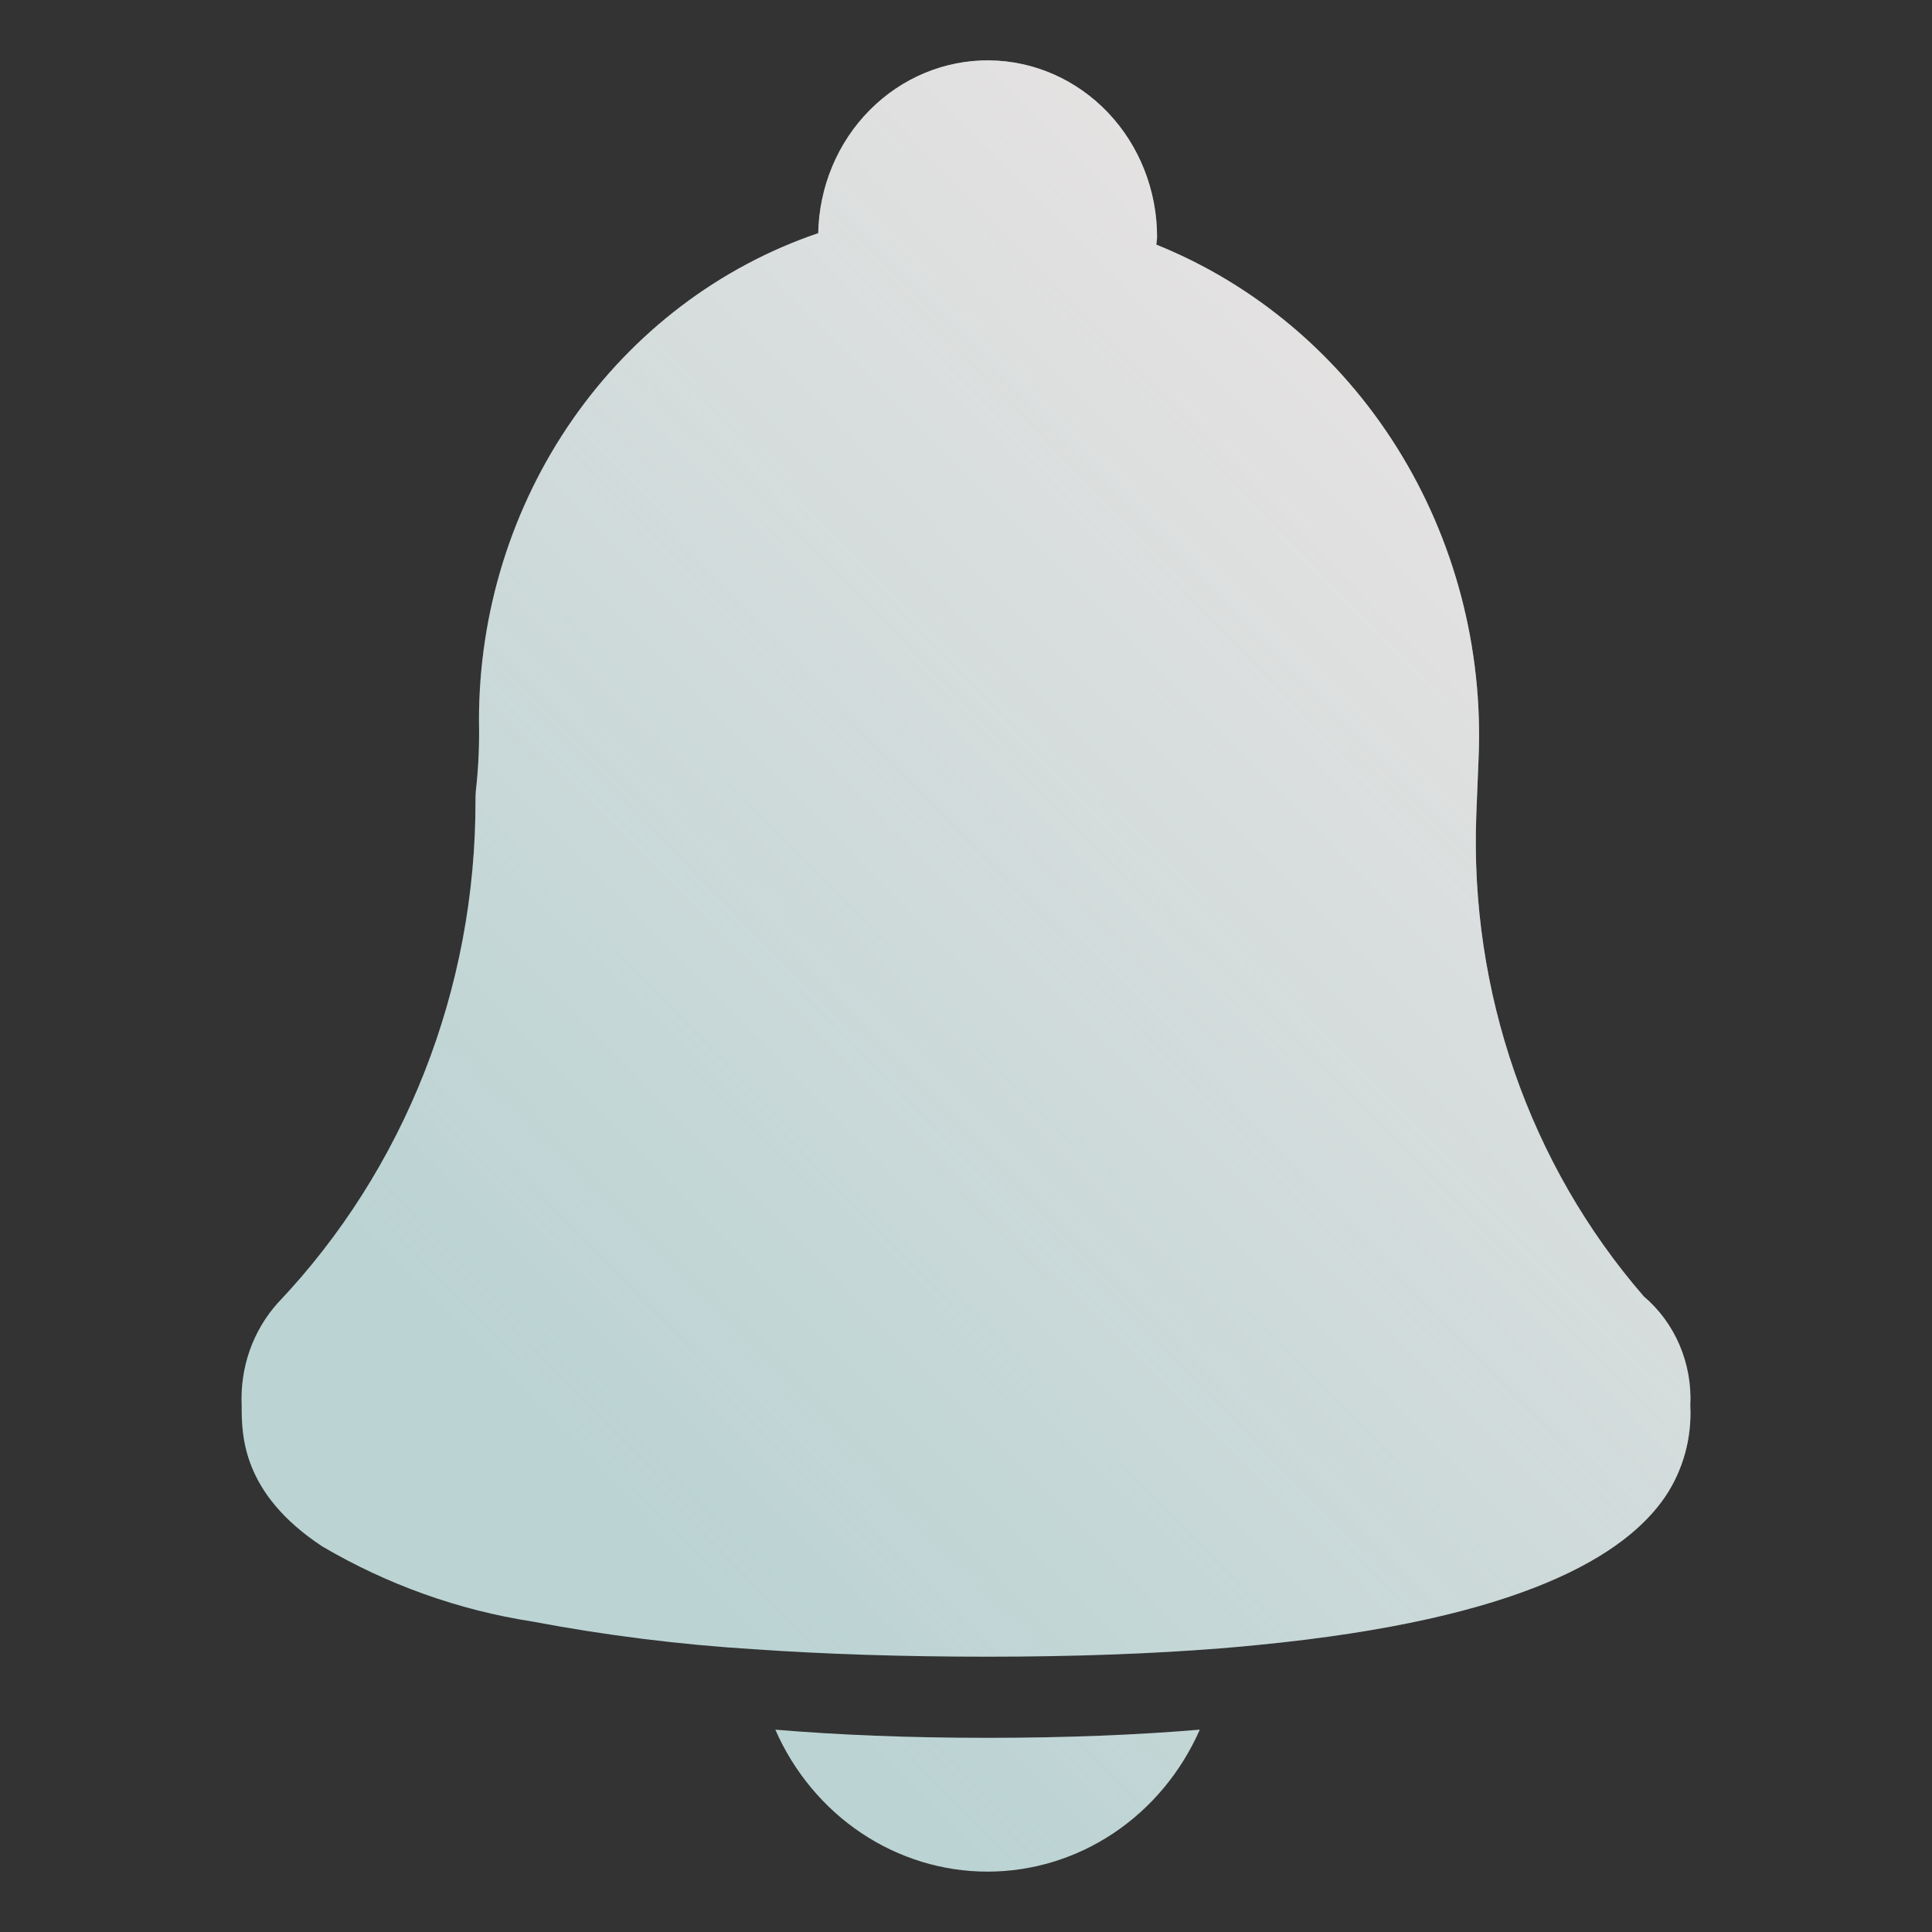 <?xml version="1.0" encoding="UTF-8"?>
<svg xmlns="http://www.w3.org/2000/svg" width="36" height="36" viewBox="0 0 36 36" fill="none">
  <rect x="0" y="0" width="36" height="36" fill="#333333" stroke="none"/>
  <path d="M14.447 32.23C14.793 33.019 15.35 33.688 16.051 34.157C16.753 34.626 17.568 34.875 18.401 34.875C19.234 34.875 20.05 34.626 20.751 34.157C21.452 33.688 22.009 33.019 22.356 32.23C21.194 32.327 19.885 32.382 18.401 32.382C16.917 32.382 15.609 32.327 14.447 32.23Z" fill="#BBD3D3"></path>
  <path d="M14.447 32.23C14.793 33.019 15.35 33.688 16.051 34.157C16.753 34.626 17.568 34.875 18.401 34.875C19.234 34.875 20.05 34.626 20.751 34.157C21.452 33.688 22.009 33.019 22.356 32.23C21.194 32.327 19.885 32.382 18.401 32.382C16.917 32.382 15.609 32.327 14.447 32.23Z" fill="url(#paint0_linear_6194_39019)"></path>
  <path d="M30.63 24.157C28.502 21.703 27.381 18.478 27.509 15.174L27.551 14.133C27.639 12.084 27.106 10.057 26.029 8.339C24.952 6.621 23.384 5.299 21.547 4.559C21.549 4.51 21.56 4.464 21.56 4.415C21.56 3.549 21.232 2.717 20.648 2.101C20.063 1.485 19.268 1.134 18.436 1.125C17.605 1.116 16.803 1.449 16.206 2.052C15.608 2.654 15.264 3.478 15.246 4.345C13.407 4.97 11.806 6.185 10.67 7.816C9.535 9.448 8.924 11.411 8.925 13.426C8.934 13.826 8.919 14.226 8.879 14.623C8.866 14.72 8.86 14.818 8.86 14.916C8.868 18.422 7.543 21.787 5.176 24.279C4.947 24.534 4.769 24.835 4.653 25.163C4.538 25.492 4.487 25.841 4.503 26.19C4.503 26.741 4.506 27.828 6.006 28.816C7.218 29.528 8.544 30.002 9.92 30.215C11.29 30.474 12.675 30.647 14.065 30.732C15.336 30.82 16.769 30.87 18.401 30.87C20.045 30.87 21.482 30.814 22.738 30.715C22.982 30.696 23.213 30.674 23.443 30.651C28.382 30.17 30.292 28.971 31.029 27.888C31.362 27.392 31.527 26.795 31.496 26.19C31.516 25.804 31.447 25.419 31.297 25.066C31.146 24.712 30.918 24.401 30.63 24.157Z" fill="#BBD3D3"></path>
  <path d="M30.63 24.157C28.502 21.703 27.381 18.478 27.509 15.174L27.551 14.133C27.639 12.084 27.106 10.057 26.029 8.339C24.952 6.621 23.384 5.299 21.547 4.559C21.549 4.51 21.56 4.464 21.56 4.415C21.56 3.549 21.232 2.717 20.648 2.101C20.063 1.485 19.268 1.134 18.436 1.125C17.605 1.116 16.803 1.449 16.206 2.052C15.608 2.654 15.264 3.478 15.246 4.345C13.407 4.97 11.806 6.185 10.67 7.816C9.535 9.448 8.924 11.411 8.925 13.426C8.934 13.826 8.919 14.226 8.879 14.623C8.866 14.72 8.86 14.818 8.86 14.916C8.868 18.422 7.543 21.787 5.176 24.279C4.947 24.534 4.769 24.835 4.653 25.163C4.538 25.492 4.487 25.841 4.503 26.19C4.503 26.741 4.506 27.828 6.006 28.816C7.218 29.528 8.544 30.002 9.92 30.215C11.29 30.474 12.675 30.647 14.065 30.732C15.336 30.82 16.769 30.87 18.401 30.87C20.045 30.87 21.482 30.814 22.738 30.715C22.982 30.696 23.213 30.674 23.443 30.651C28.382 30.17 30.292 28.971 31.029 27.888C31.362 27.392 31.527 26.795 31.496 26.19C31.516 25.804 31.447 25.419 31.297 25.066C31.146 24.712 30.918 24.401 30.63 24.157Z" fill="url(#paint1_linear_6194_39019)"></path>
  <defs>
    <linearGradient id="paint0_linear_6194_39019" x1="42.469" y1="1.125" x2="13.177" y2="29.979" gradientUnits="userSpaceOnUse">
      <stop stop-color="#FFEBEB"></stop>
      <stop offset="1" stop-color="#FFEBEB" stop-opacity="0"></stop>
    </linearGradient>
    <linearGradient id="paint1_linear_6194_39019" x1="42.469" y1="1.125" x2="13.177" y2="29.979" gradientUnits="userSpaceOnUse">
      <stop stop-color="#FFEBEB"></stop>
      <stop offset="1" stop-color="#FFEBEB" stop-opacity="0"></stop>
    </linearGradient>
  </defs>
</svg>
